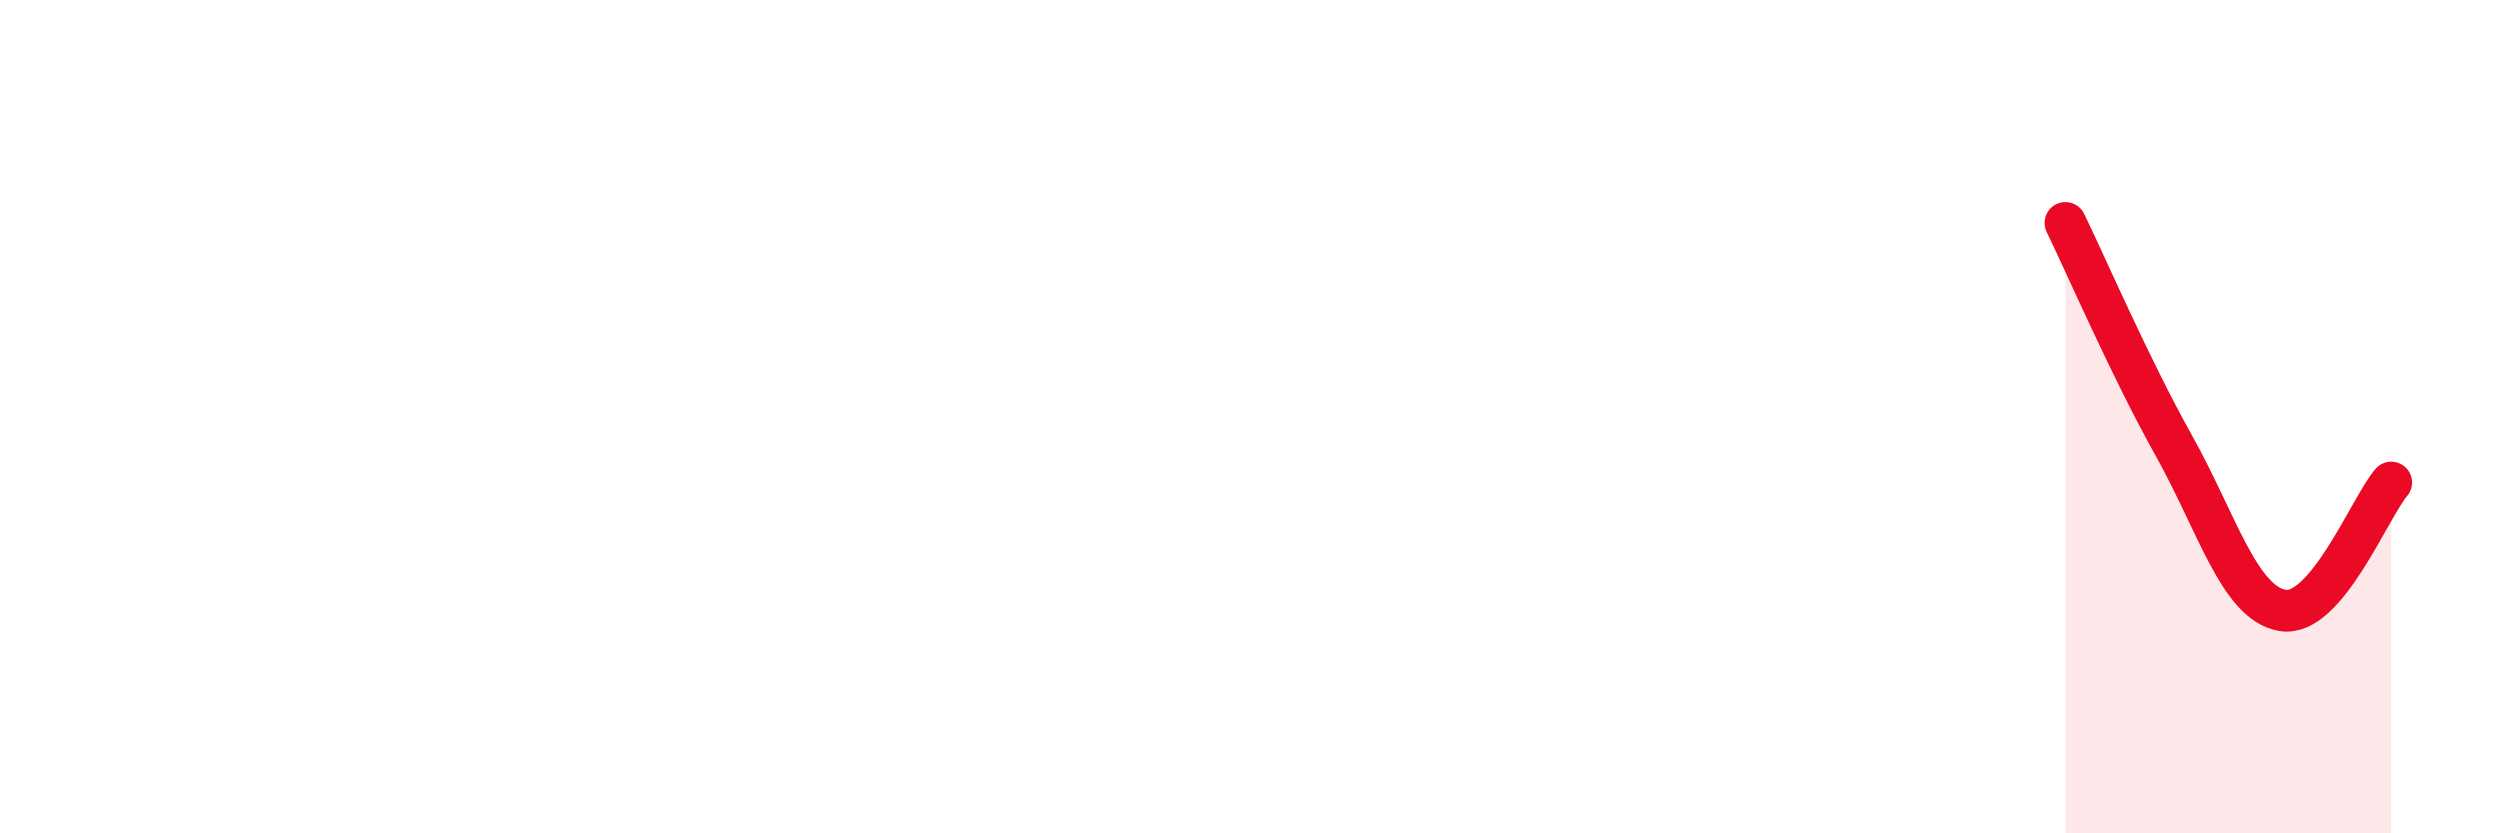 
    <svg width="60" height="20" viewBox="0 0 60 20" xmlns="http://www.w3.org/2000/svg">
      <path
        d="M 49.57,5.35 C 50.09,6.42 51.13,8.83 52.17,10.69 C 53.21,12.55 53.74,14.47 54.78,14.65 C 55.82,14.83 56.87,12.19 57.39,11.58L57.39 20L49.57 20Z"
        fill="#EB0A25"
        opacity="0.1"
        stroke-linecap="round"
        stroke-linejoin="round"
      />
      <path
        d="M 49.57,5.35 C 50.09,6.42 51.13,8.83 52.17,10.69 C 53.21,12.55 53.74,14.47 54.78,14.65 C 55.82,14.83 56.87,12.19 57.39,11.58"
        stroke="#EB0A25"
        stroke-width="1"
        fill="none"
        stroke-linecap="round"
        stroke-linejoin="round"
      />
    </svg>
  